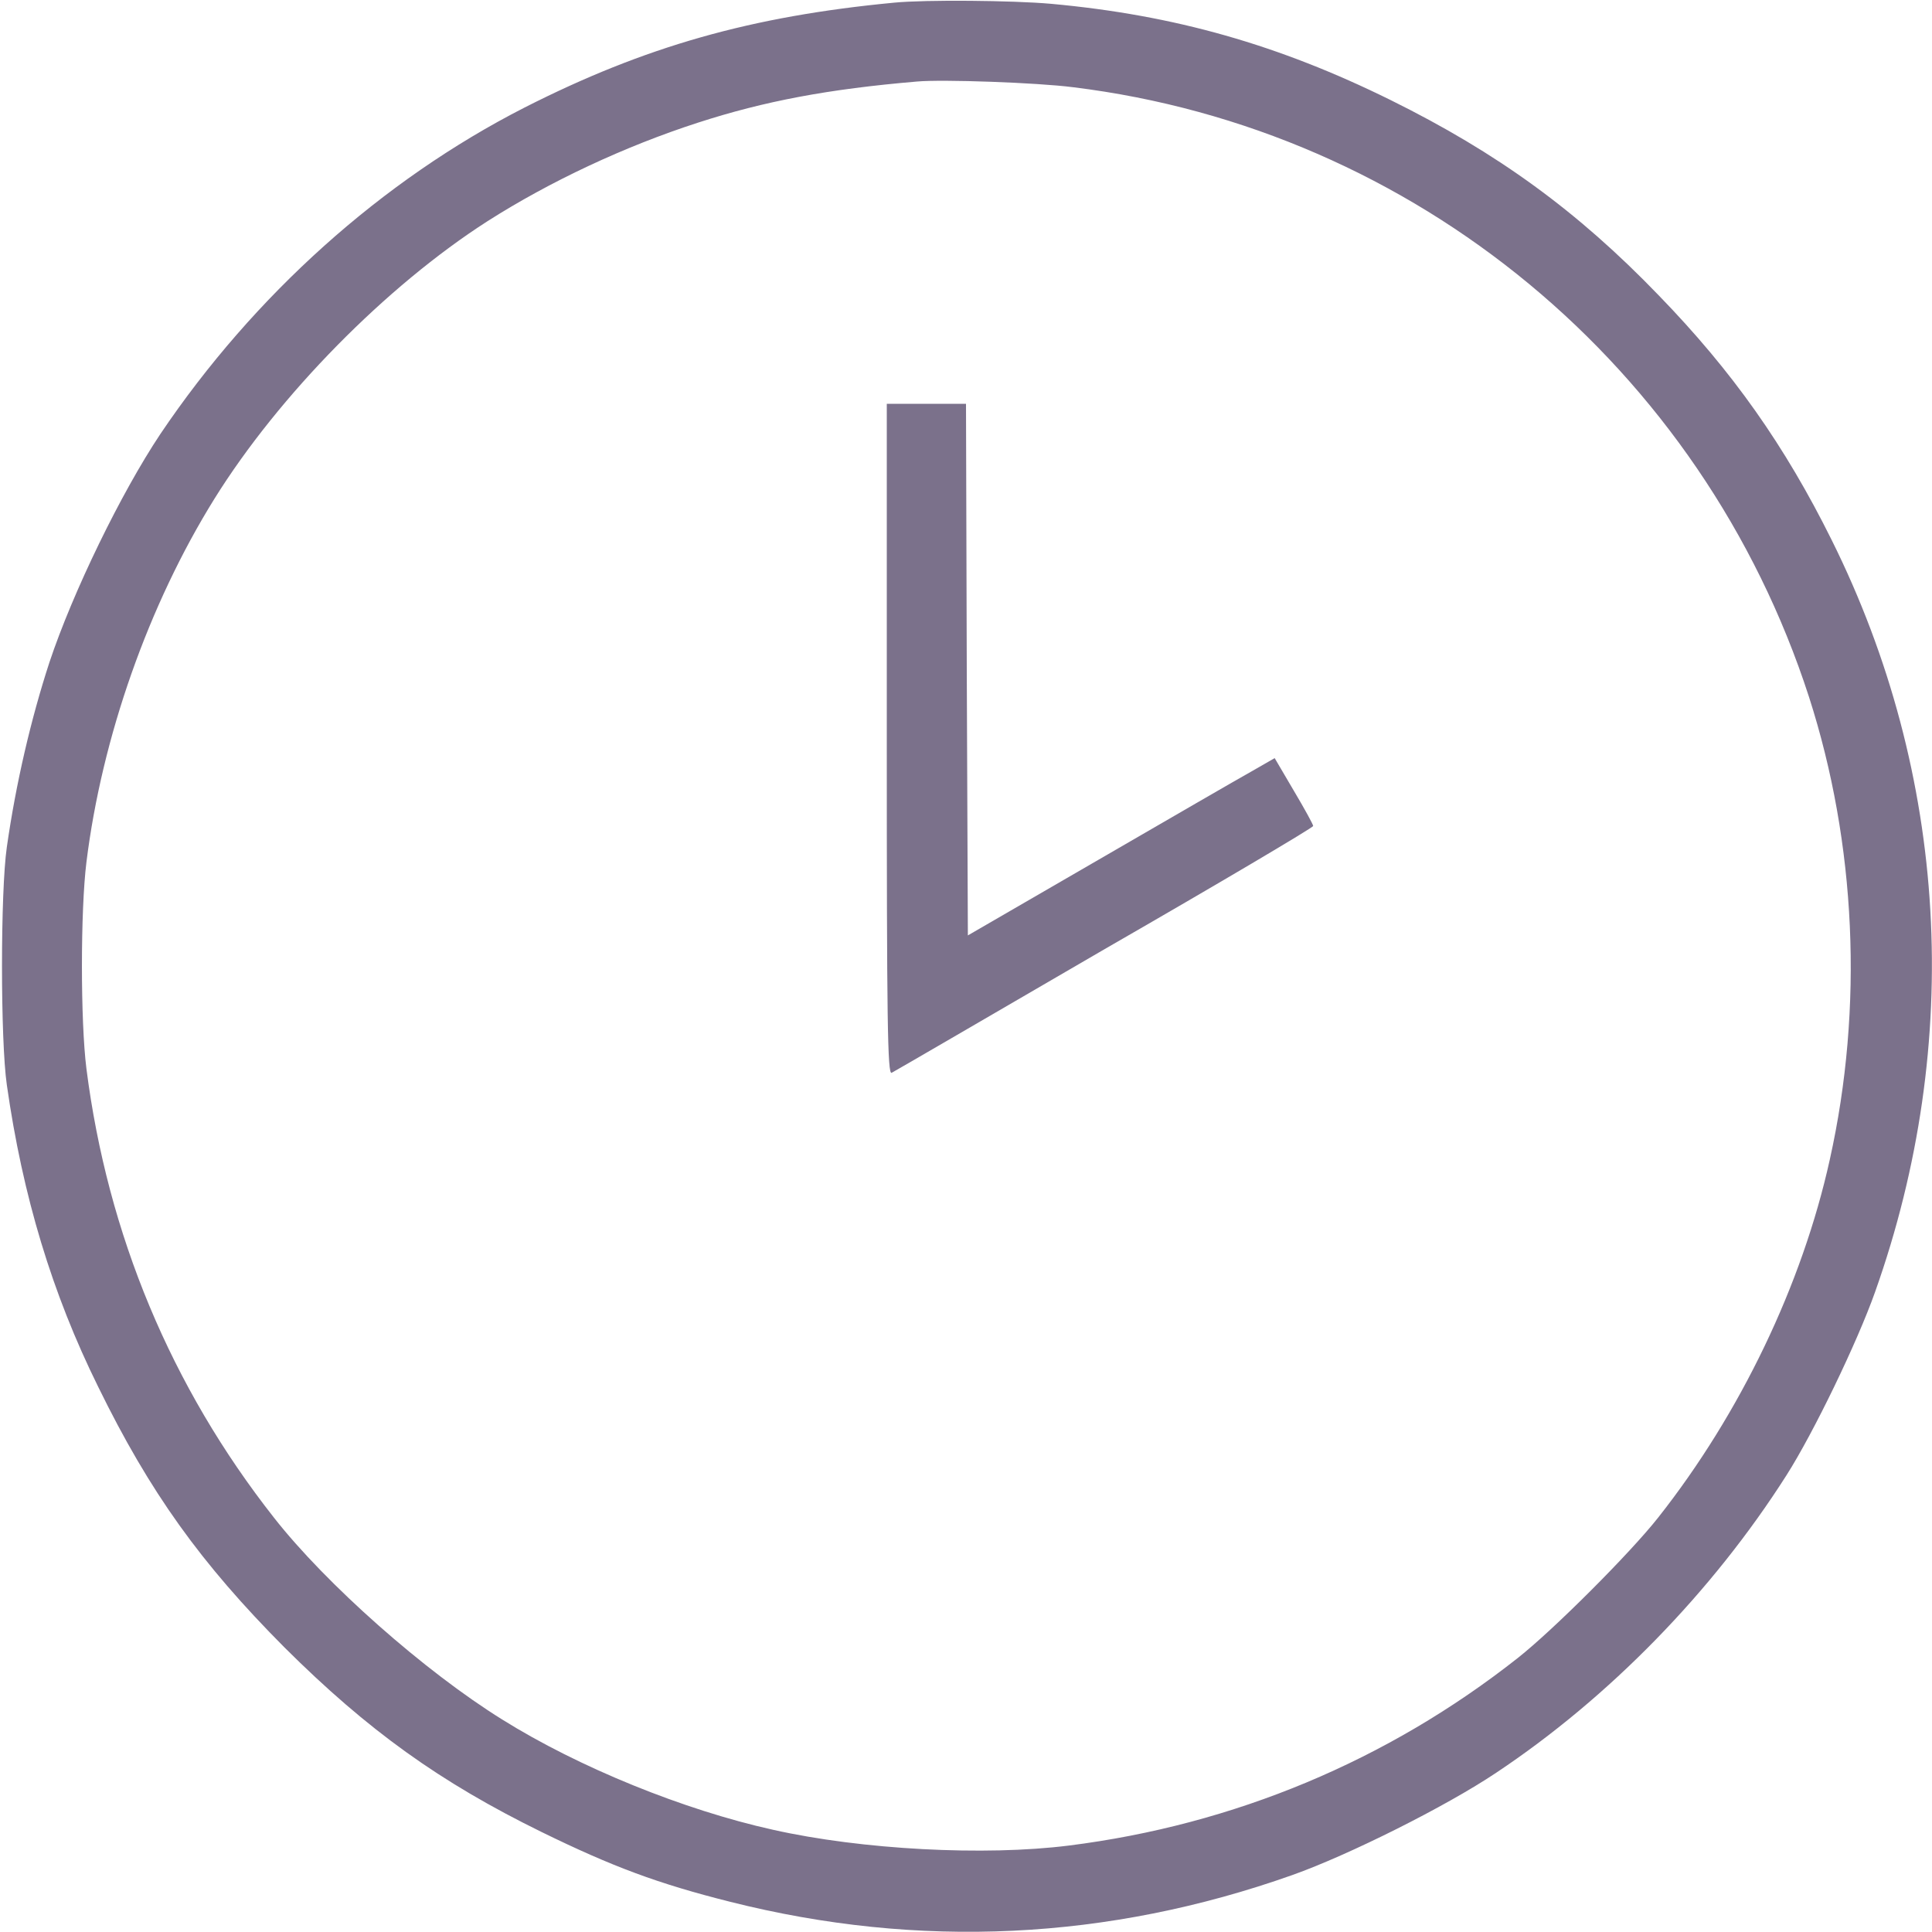 <svg width="30" height="30" viewBox="0 0 30 30" fill="none" xmlns="http://www.w3.org/2000/svg">
<g clip-path="url(#clip0_4352_1055)">
<path d="M13.887 0.041C11.666 0.252 10.014 0.721 8.145 1.67C5.93 2.801 3.944 4.582 2.491 6.738C1.881 7.652 1.131 9.193 0.768 10.283C0.481 11.162 0.247 12.164 0.106 13.154C0.006 13.846 0.006 16.154 0.106 16.846C0.352 18.574 0.809 20.086 1.524 21.533C2.327 23.174 3.118 24.275 4.418 25.582C5.713 26.871 6.833 27.674 8.409 28.447C9.51 28.986 10.219 29.25 11.338 29.531C14.268 30.27 17.209 30.129 20.069 29.115C20.942 28.805 22.454 28.049 23.233 27.527C24.985 26.361 26.59 24.715 27.739 22.91C28.161 22.248 28.84 20.842 29.116 20.062C30.493 16.184 30.252 12.024 28.442 8.385C27.715 6.92 26.901 5.766 25.758 4.588C24.493 3.275 23.25 2.373 21.592 1.553C19.858 0.697 18.241 0.234 16.319 0.059C15.721 0.006 14.368 -0.006 13.887 0.041ZM16.659 1.354C21.973 2.004 26.432 5.701 28.09 10.822C28.823 13.102 28.94 15.639 28.413 18.006C27.985 19.945 27.024 21.949 25.747 23.566C25.313 24.117 24.118 25.312 23.567 25.746C21.545 27.34 19.161 28.336 16.594 28.658C15.293 28.822 13.383 28.723 12.001 28.412C10.623 28.107 8.989 27.445 7.799 26.701C6.592 25.951 5.063 24.598 4.254 23.566C2.655 21.533 1.67 19.166 1.342 16.594C1.249 15.861 1.249 14.139 1.342 13.389C1.583 11.443 2.309 9.387 3.329 7.746C4.331 6.135 6 4.441 7.571 3.434C8.538 2.818 9.698 2.273 10.84 1.904C11.872 1.57 12.862 1.383 14.239 1.266C14.631 1.23 16.108 1.283 16.659 1.354Z" fill="#7B718B"/>
<path d="M13.77 11.485C13.77 15.85 13.781 16.699 13.846 16.658C13.893 16.635 15.381 15.768 17.156 14.736C18.938 13.711 20.391 12.85 20.391 12.826C20.391 12.803 20.256 12.557 20.092 12.281L19.793 11.772L19.436 11.977C19.236 12.088 18.164 12.709 17.051 13.354L15.029 14.525L15.012 10.4L15 6.27H14.385H13.77V11.485Z" fill="#7B718B"/>
</g>
<defs>
<clipPath id="clip0_4352_1055">
<rect width="30" height="30" fill="white"/>
</clipPath>
</defs>
</svg>
